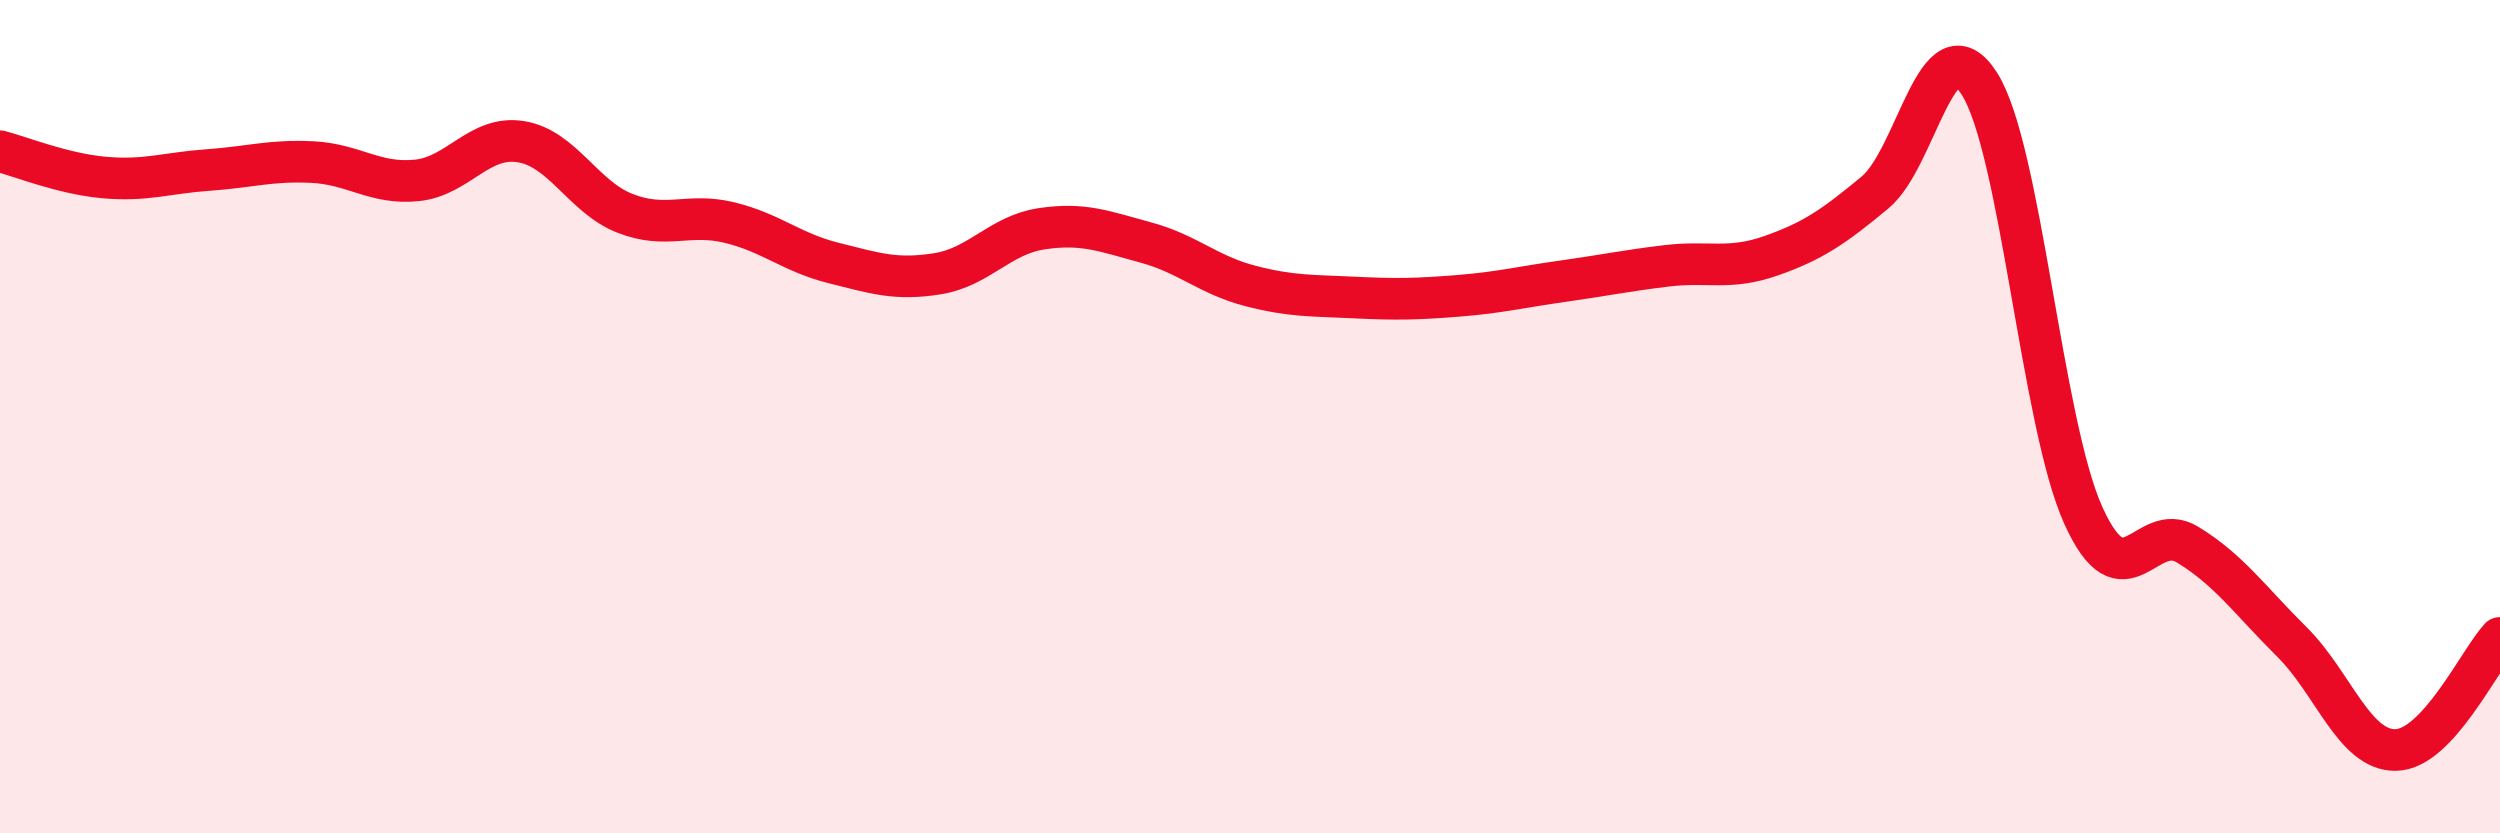 
    <svg width="60" height="20" viewBox="0 0 60 20" xmlns="http://www.w3.org/2000/svg">
      <path
        d="M 0,3.63 C 0.5,3.76 1.5,4.17 2.5,4.26 C 3.5,4.35 4,4.15 5,4.08 C 6,4.01 6.5,3.84 7.5,3.89 C 8.5,3.94 9,4.43 10,4.33 C 11,4.23 11.5,3.24 12.5,3.4 C 13.5,3.56 14,4.73 15,5.12 C 16,5.51 16.5,5.1 17.5,5.34 C 18.5,5.58 19,6.06 20,6.31 C 21,6.56 21.5,6.73 22.5,6.57 C 23.5,6.41 24,5.64 25,5.49 C 26,5.34 26.5,5.55 27.5,5.82 C 28.5,6.09 29,6.6 30,6.86 C 31,7.12 31.5,7.09 32.5,7.14 C 33.5,7.19 34,7.18 35,7.1 C 36,7.02 36.5,6.89 37.5,6.75 C 38.5,6.61 39,6.5 40,6.38 C 41,6.26 41.5,6.49 42.5,6.14 C 43.5,5.79 44,5.45 45,4.62 C 46,3.79 46.5,0.45 47.5,2 C 48.5,3.55 49,10.16 50,12.37 C 51,14.58 51.5,12.46 52.5,13.07 C 53.5,13.68 54,14.41 55,15.4 C 56,16.39 56.5,18.02 57.5,18 C 58.5,17.98 59.5,15.85 60,15.31L60 20L0 20Z"
        fill="#EB0A25"
        opacity="0.1"
        stroke-linecap="round"
        stroke-linejoin="round"
      />
      <path
        d="M 0,3.63 C 0.5,3.76 1.5,4.17 2.5,4.26 C 3.5,4.35 4,4.15 5,4.08 C 6,4.01 6.5,3.84 7.5,3.89 C 8.5,3.94 9,4.43 10,4.33 C 11,4.23 11.5,3.24 12.5,3.4 C 13.5,3.56 14,4.73 15,5.12 C 16,5.51 16.5,5.1 17.5,5.34 C 18.5,5.58 19,6.06 20,6.31 C 21,6.56 21.5,6.73 22.5,6.57 C 23.5,6.41 24,5.64 25,5.49 C 26,5.34 26.5,5.55 27.5,5.82 C 28.5,6.09 29,6.6 30,6.86 C 31,7.12 31.5,7.09 32.5,7.14 C 33.5,7.19 34,7.18 35,7.1 C 36,7.02 36.5,6.89 37.5,6.75 C 38.5,6.61 39,6.5 40,6.38 C 41,6.26 41.5,6.49 42.5,6.14 C 43.5,5.79 44,5.45 45,4.62 C 46,3.79 46.5,0.45 47.5,2 C 48.5,3.55 49,10.16 50,12.37 C 51,14.58 51.5,12.46 52.5,13.07 C 53.5,13.68 54,14.41 55,15.4 C 56,16.39 56.5,18.02 57.5,18 C 58.5,17.98 59.5,15.85 60,15.31"
        stroke="#EB0A25"
        stroke-width="1"
        fill="none"
        stroke-linecap="round"
        stroke-linejoin="round"
      />
    </svg>
  